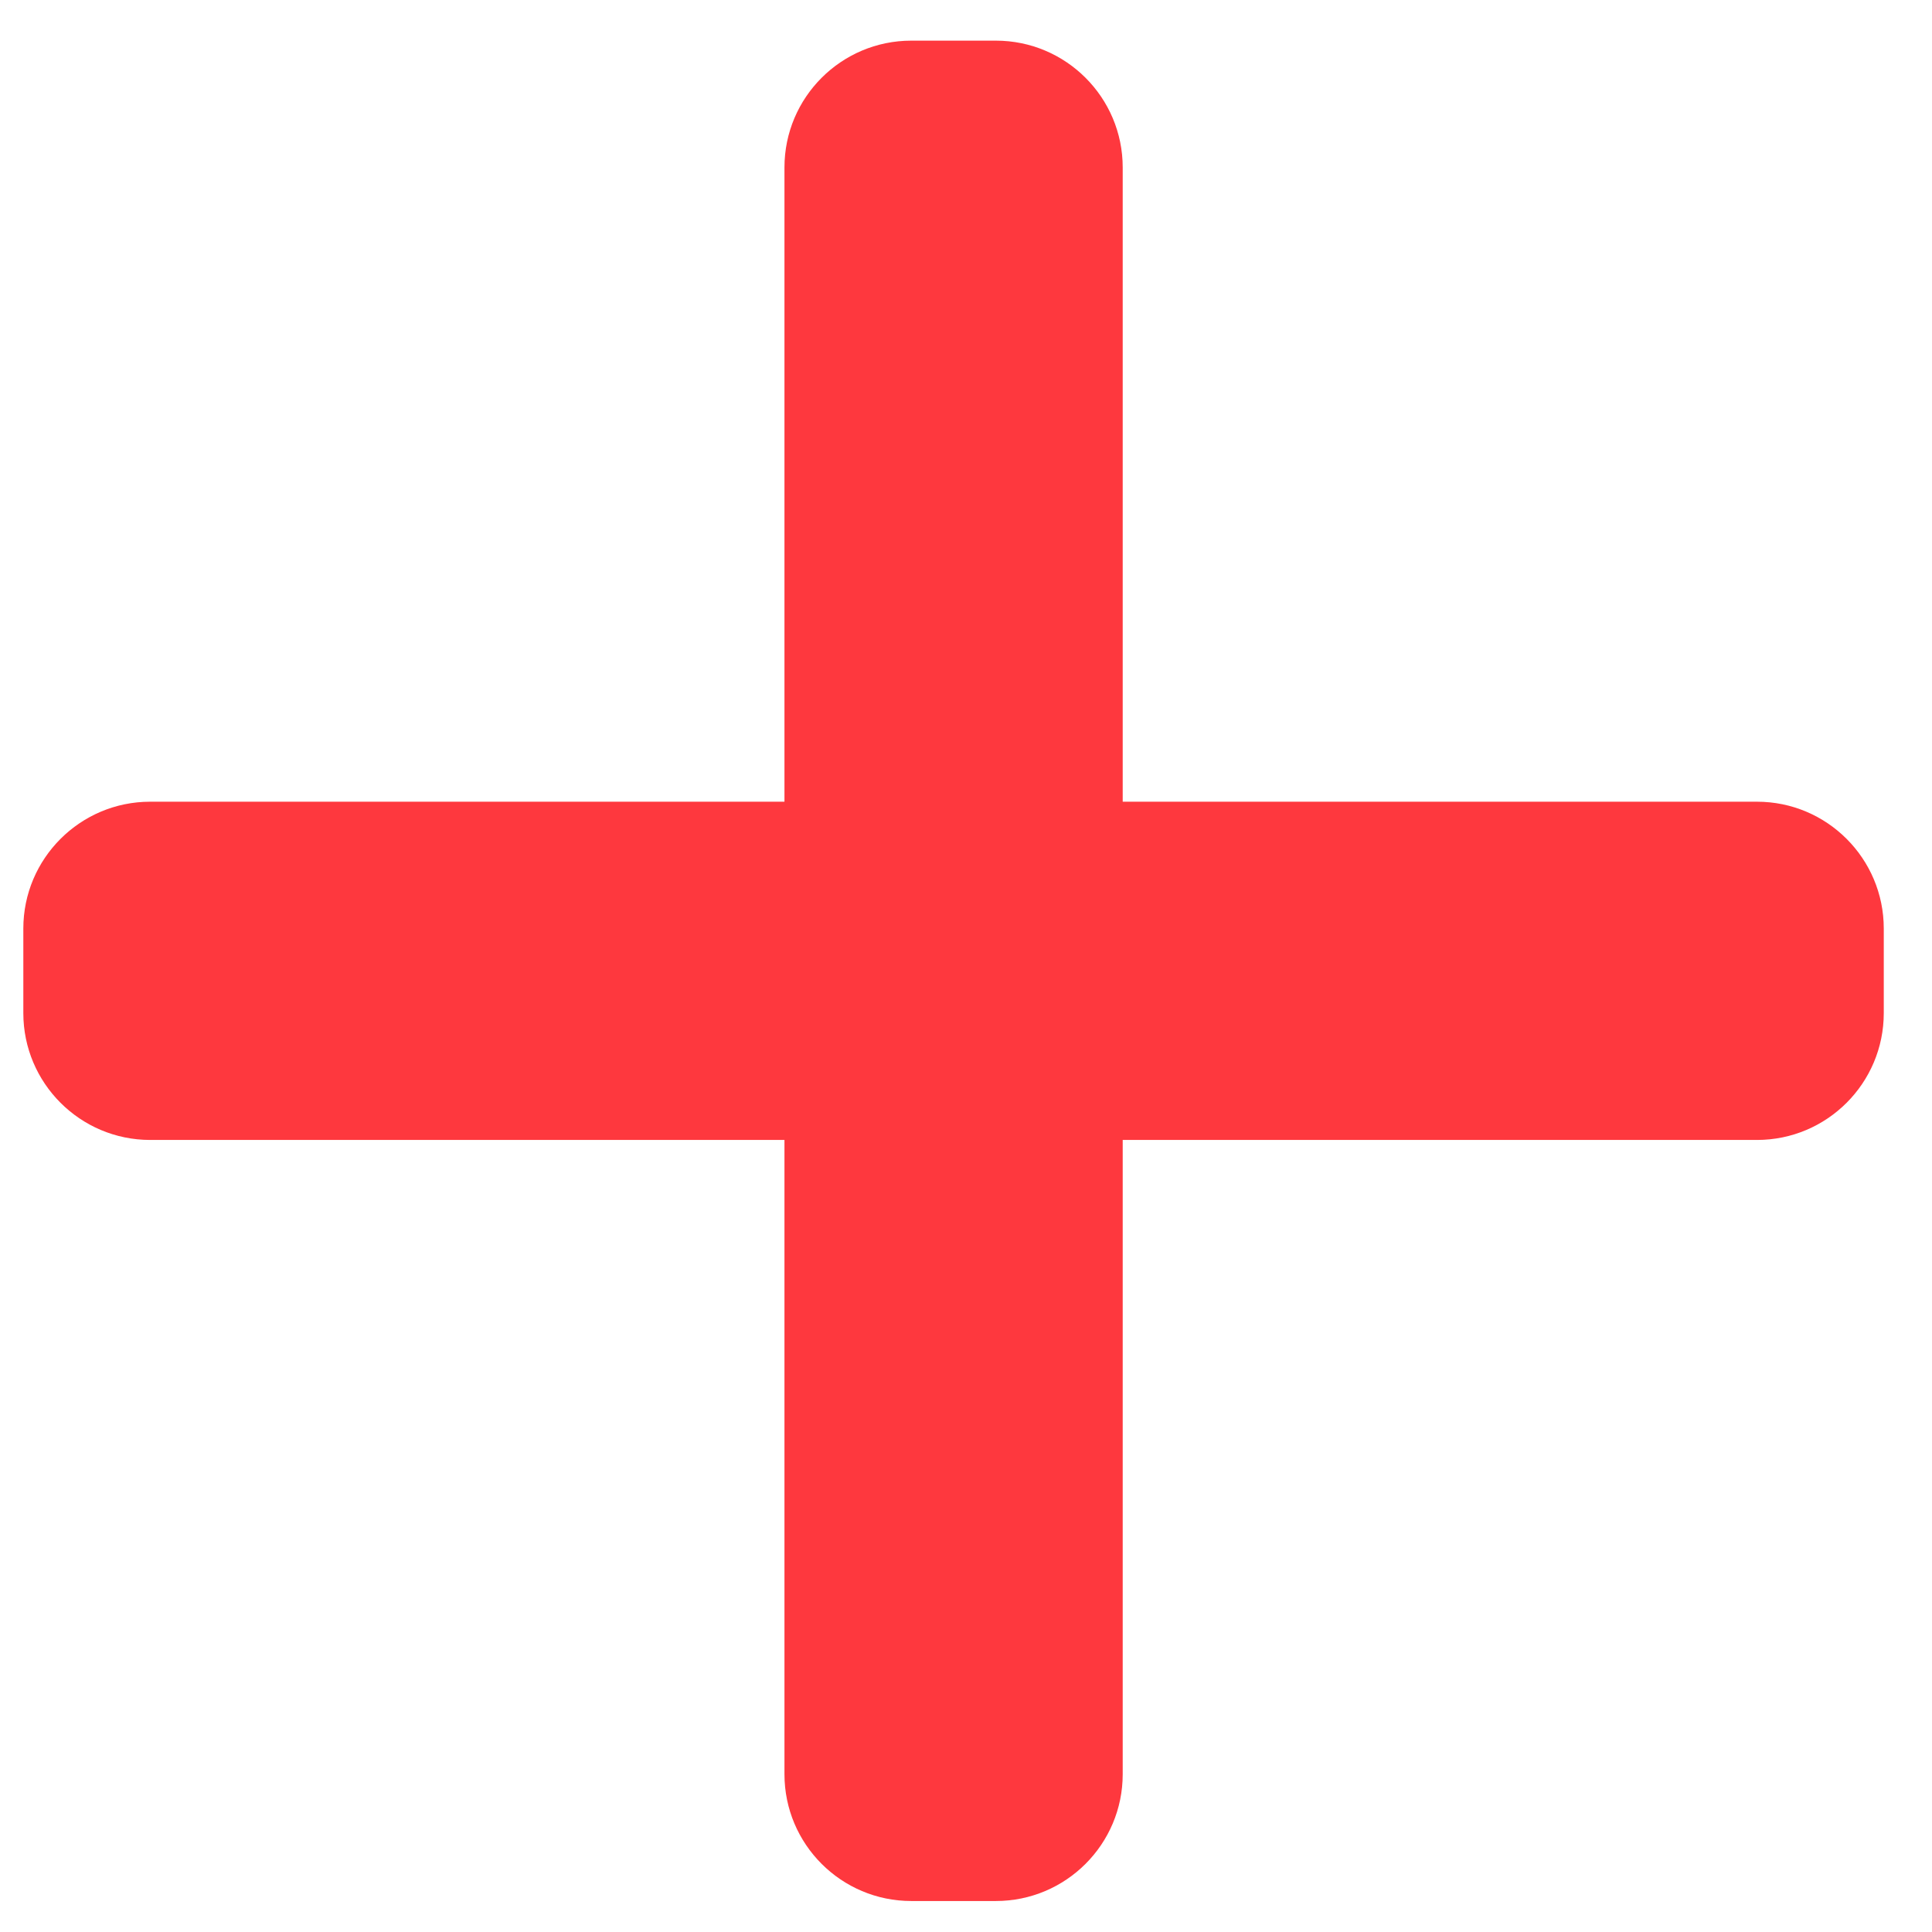 <svg width="27" height="27" viewBox="0 0 27 27" fill="none" xmlns="http://www.w3.org/2000/svg">
<g clip-path="url(#clip0)">
<path d="M24.554 11.204H15.69V2.34C15.69 1.362 14.896 0.568 13.917 0.568H12.736C11.757 0.568 10.963 1.362 10.963 2.34V11.204H2.099C1.121 11.204 0.326 11.998 0.326 12.977V14.158C0.326 15.137 1.121 15.931 2.099 15.931H10.963V24.795C10.963 25.773 11.757 26.567 12.736 26.567H13.917C14.896 26.567 15.69 25.773 15.69 24.795V15.931H24.554C25.532 15.931 26.326 15.137 26.326 14.158V12.977C26.326 11.998 25.532 11.204 24.554 11.204V11.204Z" fill="#FE383E"/>
</g>
<defs>
<clipPath id="clip0">
<rect width="26" height="26" fill="white" transform="translate(0.326 0.568)"/>
</clipPath>
</defs>
</svg>
